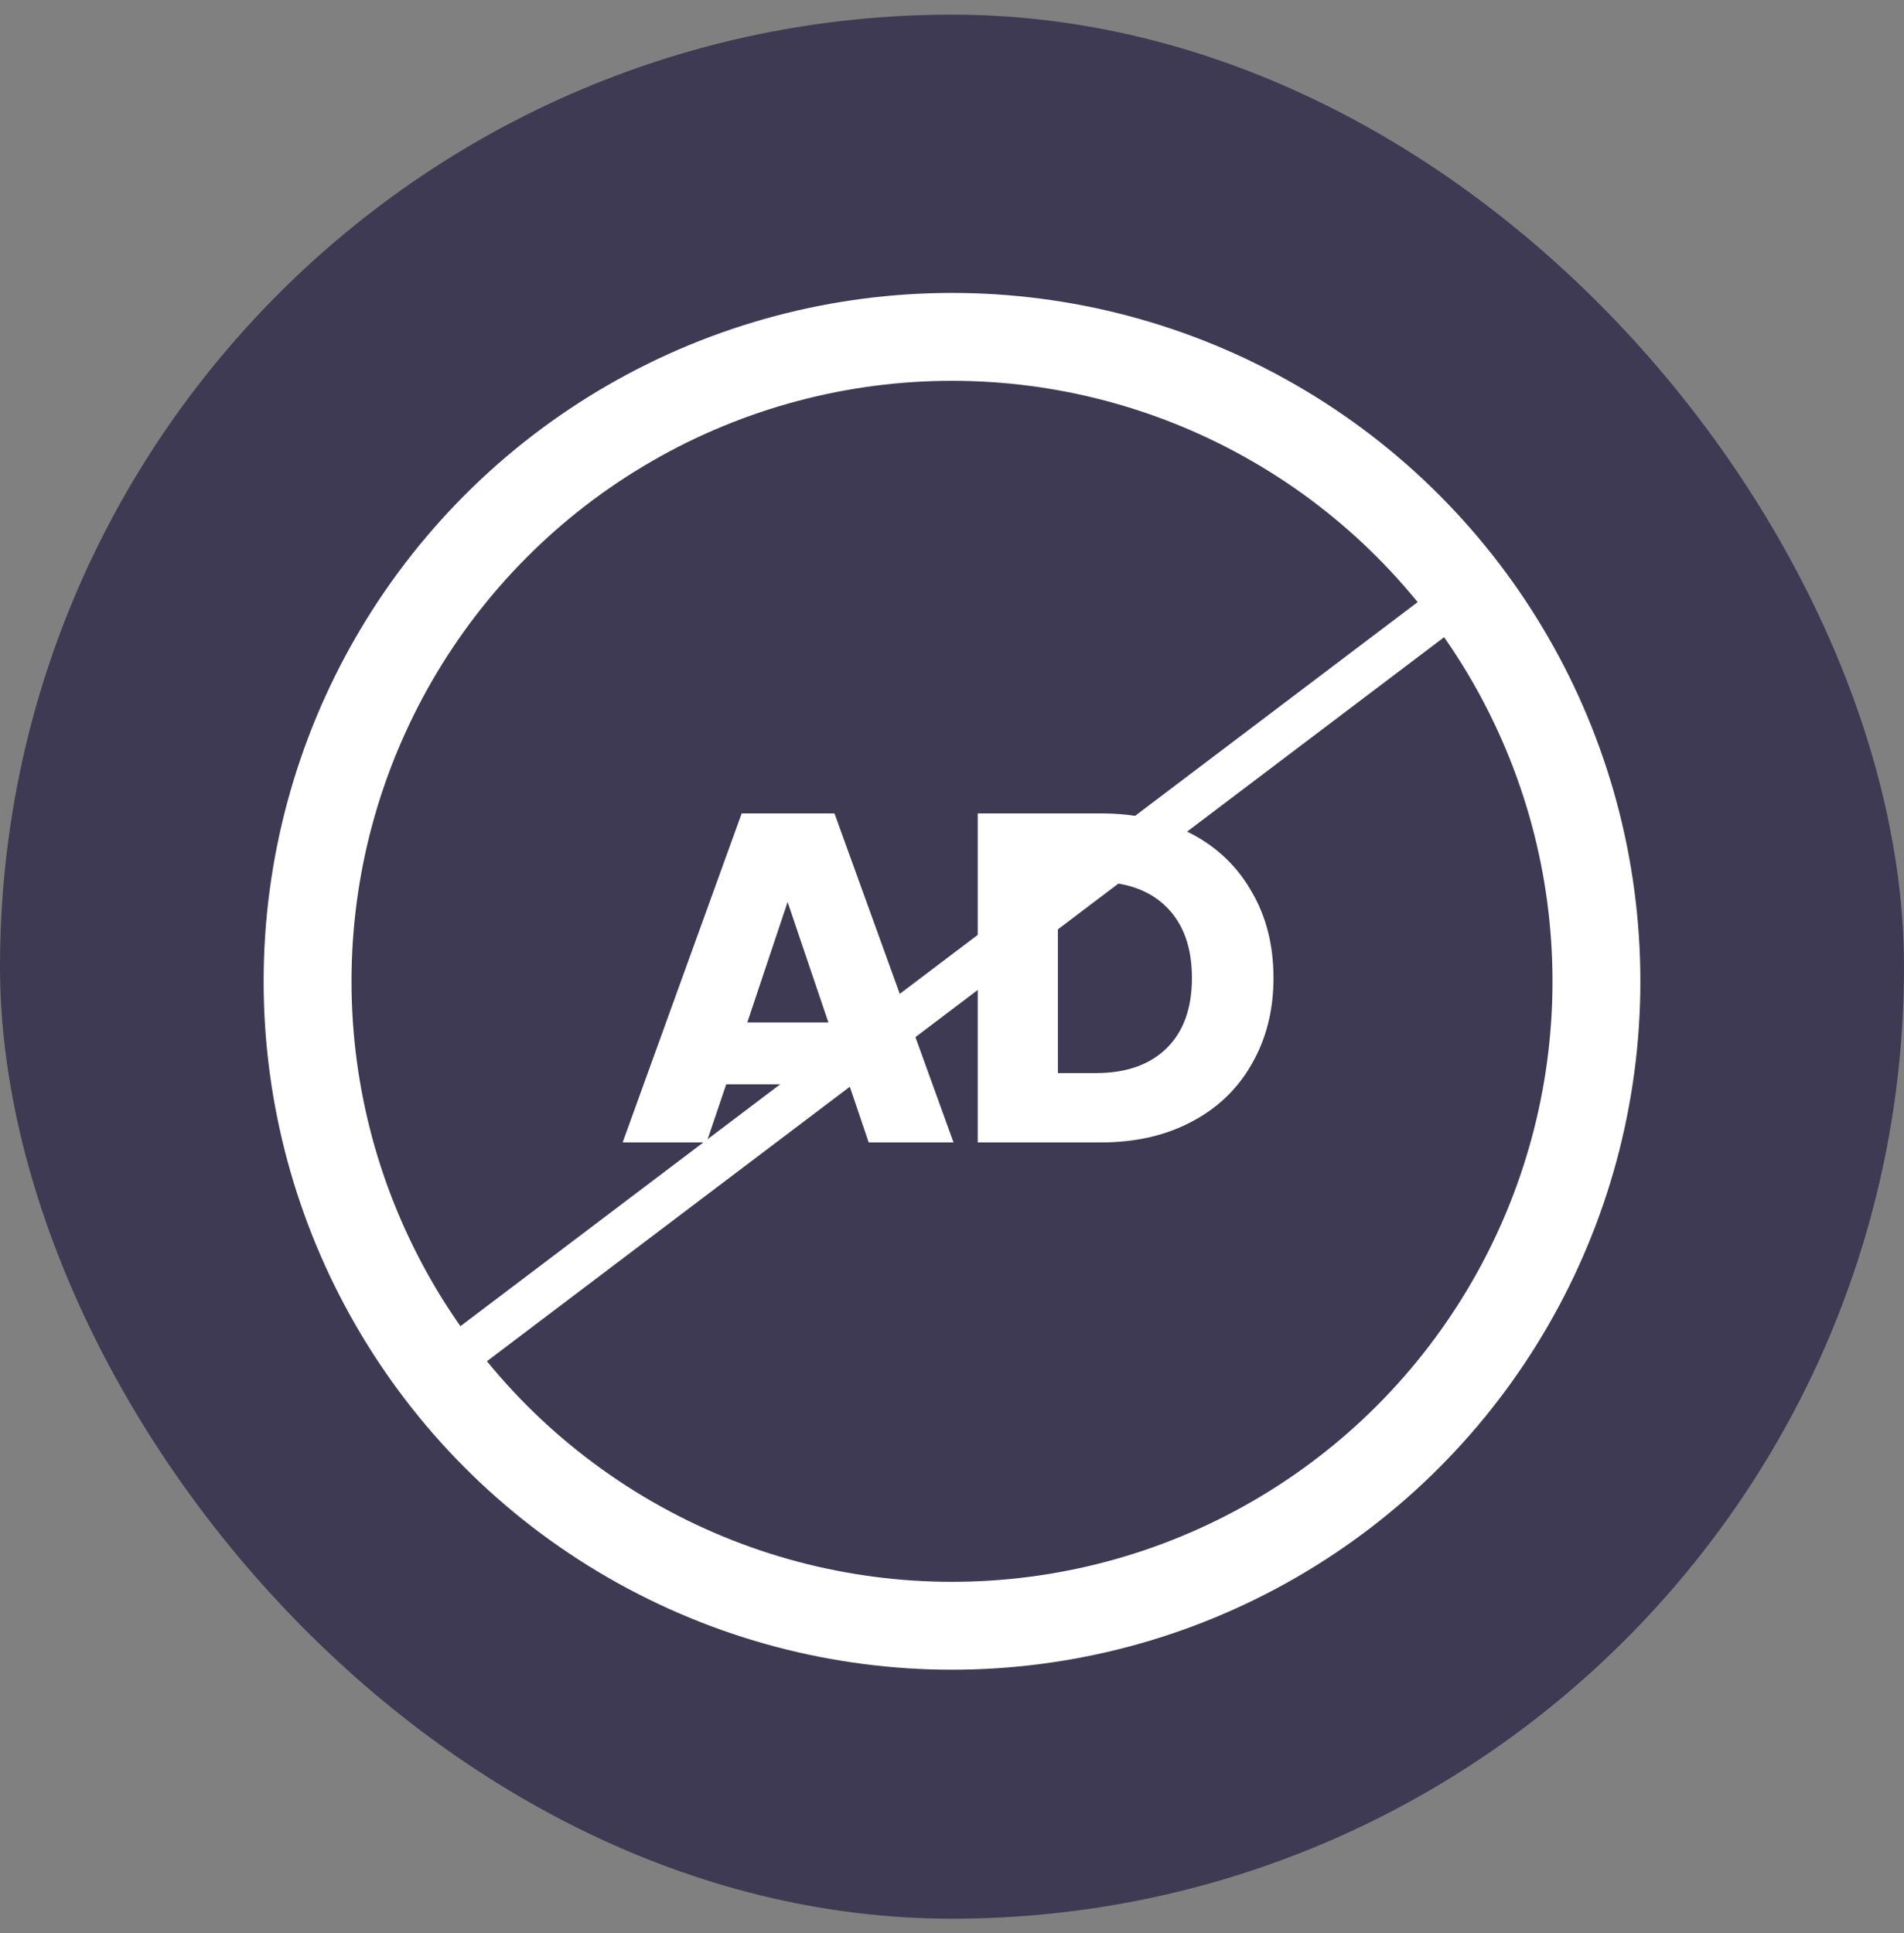 <svg width="65" height="66" viewBox="0 0 65 66" fill="none" xmlns="http://www.w3.org/2000/svg">
<rect x="0" y="0" width="65" height="66" fill="#808080" stroke="none"/>
<rect y="0.5" width="65" height="65" rx="32.5" fill="#3E3A53"/>
<path d="M28.984 37.016H24.792L24.12 39H21.256L25.32 27.768H28.488L32.552 39H29.656L28.984 37.016ZM28.28 34.904L26.888 30.792L25.512 34.904H28.28ZM37.587 27.768C38.771 27.768 39.806 28.003 40.691 28.472C41.576 28.941 42.259 29.603 42.739 30.456C43.23 31.299 43.475 32.275 43.475 33.384C43.475 34.483 43.23 35.459 42.739 36.312C42.259 37.165 41.571 37.827 40.675 38.296C39.789 38.765 38.76 39 37.587 39H33.379V27.768H37.587ZM37.411 36.632C38.446 36.632 39.251 36.349 39.827 35.784C40.403 35.219 40.691 34.419 40.691 33.384C40.691 32.349 40.403 31.544 39.827 30.968C39.251 30.392 38.446 30.104 37.411 30.104H36.115V36.632H37.411Z" fill="white"/>
<circle cx="32.5" cy="33.5" r="22" stroke="white" stroke-width="3"/>
<line x1="15.548" y1="46.342" x2="49.842" y2="20.402" stroke="white" stroke-width="1.5"/>
</svg>
